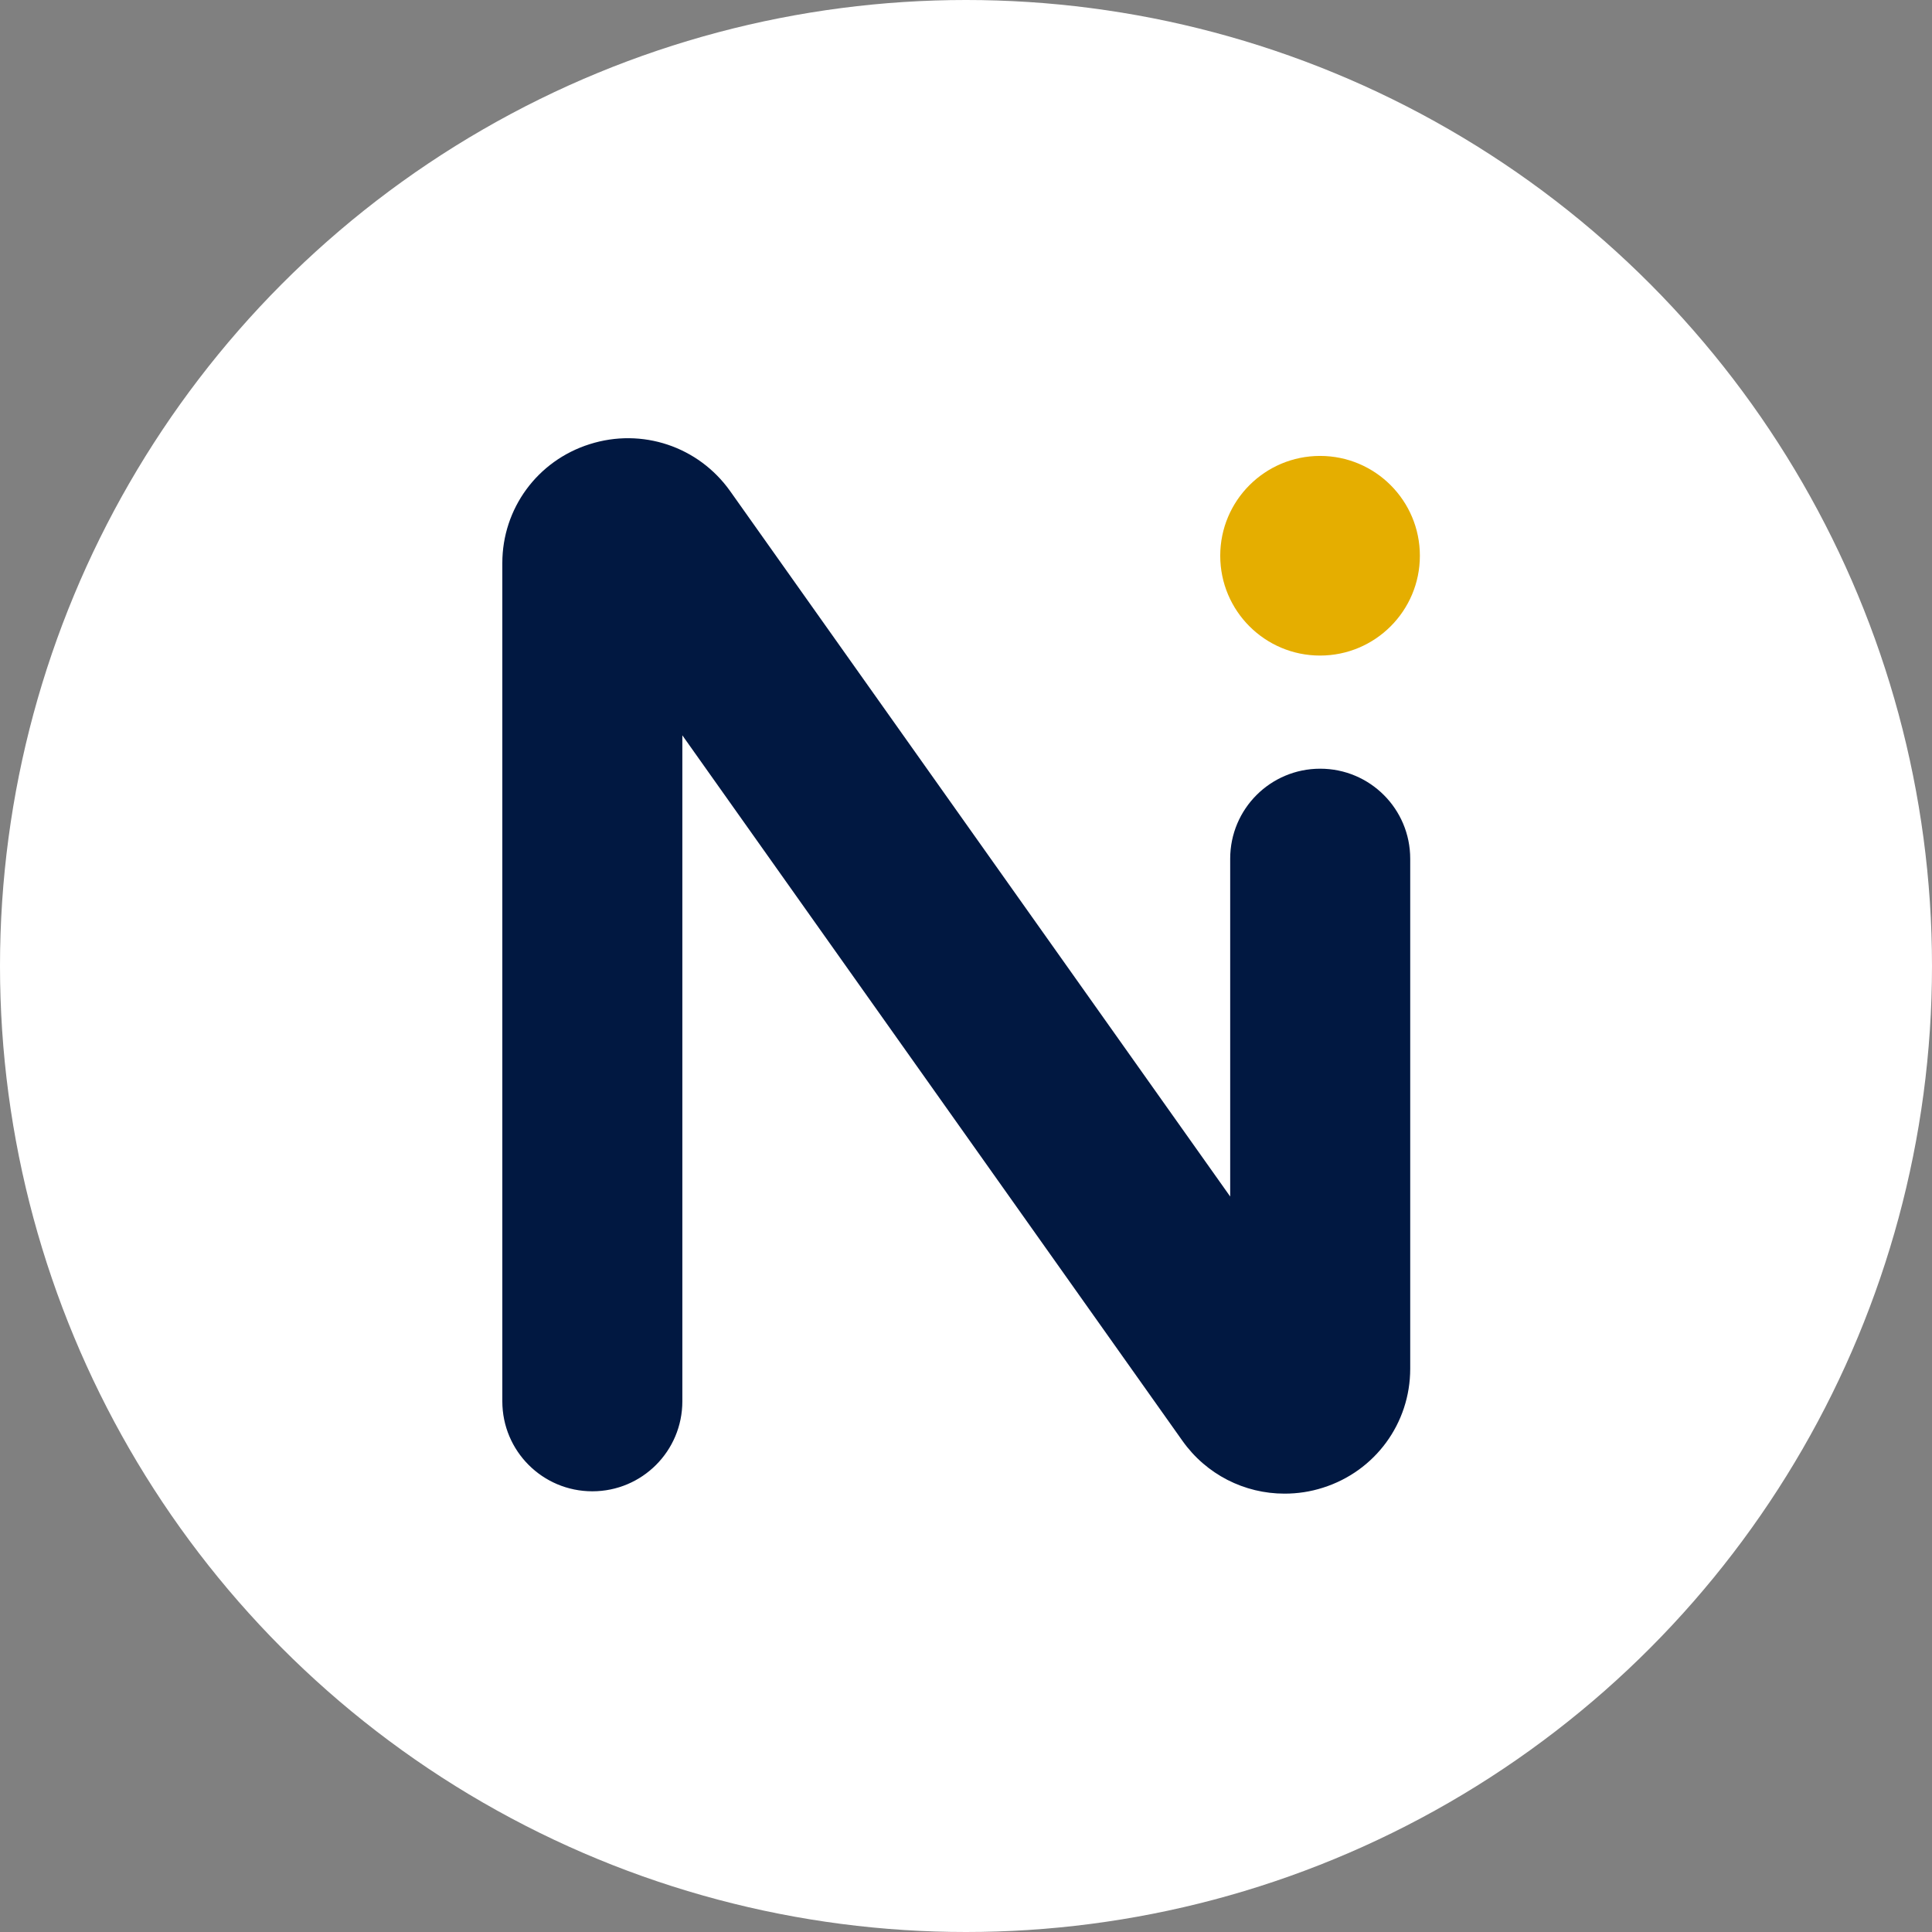 <?xml version="1.0" encoding="UTF-8"?>
<svg id="Layer_2" data-name="Layer 2" xmlns="http://www.w3.org/2000/svg" viewBox="0 0 132 132">
  <rect x="0" y="0" width="132" height="132" fill="#808080" stroke="none"/>
  <defs>
    <style>
      .cls-1 {
        fill: #fff;
      }

      .cls-2 {
        fill: #011841;
      }

      .cls-3 {
        fill: #e5ae00;
      }
    </style>
  </defs>
  <g id="Layer_1-2" data-name="Layer 1">
    <g>
      <circle class="cls-1" cx="66" cy="66" r="66"/>
      <g>
        <path class="cls-2" d="M87.76,102.05c-2.73,0-5.34-1.3-6.98-3.62l-34.16-48.19v45.5c0,3.4-2.75,6.15-6.15,6.15s-6.15-2.75-6.15-6.15v-57.27c0-3.72,2.39-6.99,5.96-8.12,3.58-1.14,7.44.15,9.61,3.21l34.16,48.19v-23.08c0-3.4,2.75-6.15,6.15-6.15s6.15,2.75,6.15,6.15v34.85c0,3.72-2.39,6.99-5.95,8.12-.87.28-1.75.41-2.63.41Z"/>
        <circle class="cls-3" cx="90.19" cy="37.97" r="6.82"/>
      </g>
    </g>
  </g>
</svg>
